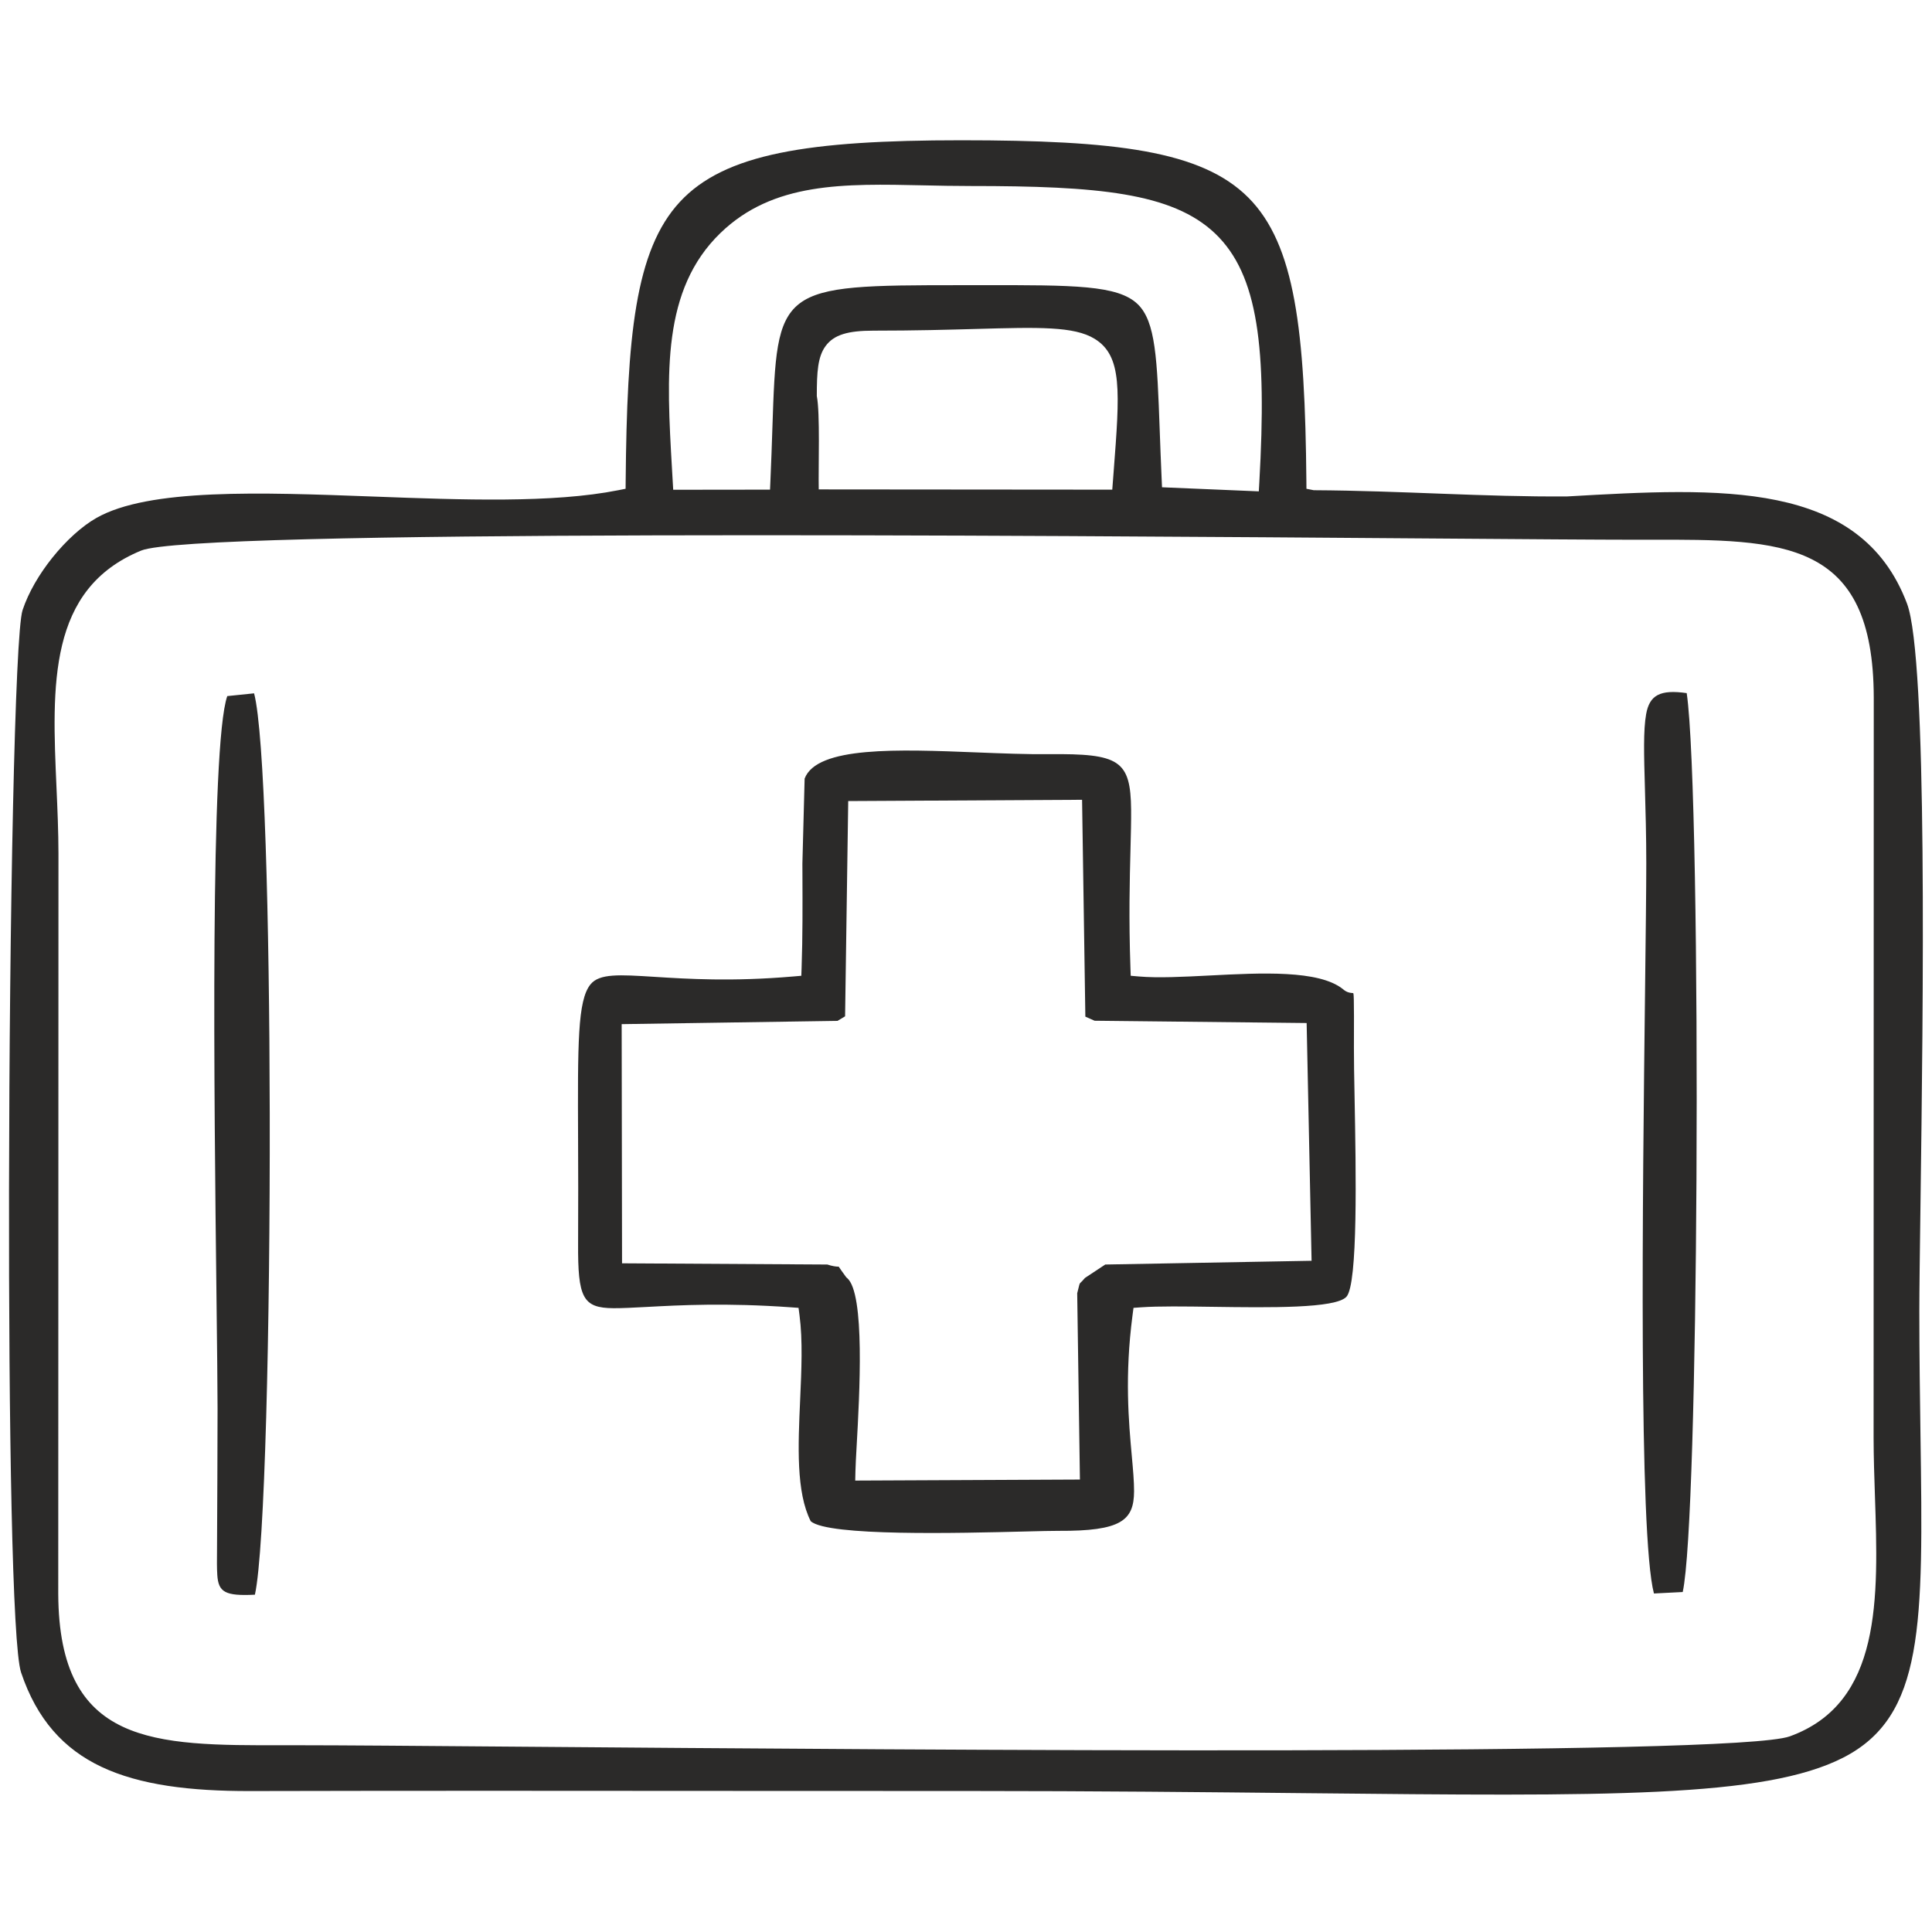<?xml version="1.0" encoding="UTF-8"?>
<!DOCTYPE svg PUBLIC "-//W3C//DTD SVG 1.1//EN" "http://www.w3.org/Graphics/SVG/1.1/DTD/svg11.dtd">
<!-- Creator: CorelDRAW 2018 (64-Bit) -->
<svg xmlns="http://www.w3.org/2000/svg" xml:space="preserve" width="21.167mm" height="21.167mm" version="1.1" style="shape-rendering:geometricPrecision; text-rendering:geometricPrecision; image-rendering:optimizeQuality; fill-rule:evenodd; clip-rule:evenodd"
viewBox="0 0 2116.66 2116.66"
 xmlns:xlink="http://www.w3.org/1999/xlink">
 <defs>
  <style type="text/css">
   <![CDATA[
    .fil0 {fill:#2B2A29}
   ]]>
  </style>
 </defs>
 <g id="Layer_x0020_1">
  <path class="fil0" d="M154.68 603.19c57.11,-23.44 970.12,-16.57 1416.52,-13.22 102.83,0.76 180.91,1.35 217.86,1.35l17.68 -0.02c146.99,-0.29 245.71,-0.48 246.11,172.94l-0.18 811.05c0.04,21.47 0.75,42.11 1.44,62.78 3.82,113.16 7.7,227.65 -93.25,264.24 -60.82,22.03 -944.55,14.92 -1396.76,11.29 -108.4,-0.87 -191.5,-1.54 -236.45,-1.54l-17.45 -0.01c-141.56,0.3 -245.52,0.51 -246.39,-165.6l0.23 -811.2c-0.04,-24.61 -1.1,-48.58 -2.14,-72.23 -4.95,-112.29 -9.59,-217.83 92.78,-259.83zm1034.02 796.87c-2.32,2.76 -3.91,4.29 -5.07,5.4 -0.91,0.88 -0.98,0.96 -3.47,11.39l2.97 204.12 -246.17 1.12 0.23 -10.2c0.15,-6.6 0.68,-15.95 1.32,-27.5 3.18,-56.63 9.39,-167.45 -10.46,-184.23l-0.88 -0.75 -0.72 -0.97c-3.36,-4.56 -5.8,-8.08 -7.54,-10.69 -3.2,-0.01 -7.28,-0.66 -12.51,-2.37l-224.91 -1.32 -0.41 -262.03 236.5 -3.59 8.28 -4.98 3.43 -235.84 256.21 -1.39 3.59 237.58 10.1 4.48 232.34 2.51 5.41 260.47 -226.04 4.11 -22.2 14.68zm659.22 -640.7c-29.29,-4.17 -40.73,2.23 -44.46,23.1 -3.15,17.61 -2.37,44.55 -1.31,81.6 0.68,23.8 1.48,51.6 1.48,81.86 0,26.66 -0.61,77.64 -1.35,139.7 -2.67,223.71 -7.13,596.35 9.74,660.17l31.53 -1.6c8.9,-40.6 13.92,-241.25 15.06,-452.2 1.26,-232.12 -2.33,-475.78 -10.69,-532.63zm-1598.93 3.27c-18.92,54.47 -14.39,438.76 -11.83,656.77 0.65,55.67 1.19,101.02 1.19,123.89 -0.17,51.44 -0.22,102.89 -0.59,154.32 -0.11,11.16 -0.21,20.36 0.3,27.99 1.25,18.72 8.54,23.15 41.21,21.52 10.84,-49.08 16.67,-292.99 16.25,-527.65 -0.39,-212.79 -5.82,-417.04 -17.15,-459.87l-29.38 3.03zm620.14 307.17c-67.02,5.79 -116.02,2.69 -151.74,0.43 -38.95,-2.46 -60.68,-3.84 -70.49,8.28 -14.17,17.51 -13.99,64.61 -13.56,170.92 0.11,32.08 0.27,69.43 0.02,112.85 -0.34,59.55 5.04,70.76 38.86,70.95 9.63,0.05 21.84,-0.61 36.44,-1.38 36.07,-1.94 86.88,-4.68 158.09,0.42l8.12 0.58 1.06 8.09c3.62,27.62 2.16,59.99 0.69,92.73 -2.25,50.09 -4.55,101.21 11.63,133 19.26,16.63 162.18,13.03 234.75,11.2 16.45,-0.41 29.39,-0.74 36.84,-0.7 68.44,0.36 82.45,-11.34 82.62,-43.27 0.05,-10.7 -1.12,-23.69 -2.49,-38.86 -3.38,-37.27 -7.93,-87.51 0.81,-154.1l1.06 -8.09 8.12 -0.58c19.34,-1.38 47.87,-0.98 78.43,-0.55 62.82,0.89 134.74,1.9 146.71,-10.97 12.79,-13.89 10.45,-138.45 8.94,-219.09 -0.42,-21.85 -0.77,-40.59 -0.71,-53.35 0.27,-60.18 -0.24,-60.23 -0.94,-60.29 -3.28,-0.27 -6.88,-0.59 -11.22,-4.45 -26.41,-21 -89.2,-17.75 -145.96,-14.83 -28.91,1.48 -56.34,2.89 -77.59,1.06l-8.83 -0.77 -0.31 -8.88c-1.89,-54.13 -0.8,-96.49 0.06,-129.52 0.43,-16.81 0.8,-31.22 0.69,-43.33 -0.53,-54.6 -12.91,-61.81 -90.02,-61.05 -24.74,0.24 -51.72,-0.84 -78.96,-1.92 -86.09,-3.42 -175.31,-6.97 -188.71,28.7l-2.45 93.08 0.05 12.08c0.13,34.03 0.27,68.12 -0.91,101.96l-0.31 8.89 -8.79 0.76zm25.75 -635.9c0,-26.14 0.98,-43.05 9.63,-54.8 9.11,-12.38 24.46,-16.84 52.51,-16.84 45.66,0 81.97,-1.02 112.13,-1.86 68.93,-1.92 107.54,-3 130.02,10.75 30.65,18.73 27.67,57.58 20.91,145.74l-1.5 19.57 -321.58 -0.27c-0.5,-24.49 1.62,-83.61 -2.12,-102.29zm-157.88 93.25l-0.76 -13.18c-6.01,-103.86 -11.37,-196.36 53.09,-258.71 57.76,-55.85 134.71,-54.14 223.39,-52.18 15.75,0.35 31.93,0.71 50.96,0.71 138.16,0 220.54,7.11 267.69,52.12 47.25,45.12 56.63,125.81 48.32,272.58l-0.56 9.83 -106.04 -4.47 -0.41 -9.15c-0.86,-18.96 -1.52,-36.84 -2.11,-53.12 -2.86,-78.44 -4.37,-119.26 -24.14,-138.35 -21.71,-20.96 -69.82,-20.9 -170.02,-20.81l-23.39 0.02c-201.59,-0.02 -201.65,1.35 -206.81,156.74 -0.58,17.55 -1.23,36.99 -2.16,57.75l-0.42 9.52 -106.08 0.13 -0.55 -9.43zm-59.59 9.92c-71.83,14.28 -170.56,10.6 -268.11,6.95 -124.1,-4.63 -246.31,-9.2 -303.74,23.48 -15.78,8.98 -33.12,24.7 -48.15,43.44 -14.17,17.67 -26.14,37.87 -32.67,57.47 -8.53,25.58 -14.45,339.07 -14.85,635.11 -0.35,256.81 3.43,499.72 13.22,528.85 17.3,51.5 46.89,83.92 88.07,103.36 42.18,19.92 96.87,26.67 163.14,26.51 176.31,-0.42 352.71,-0.28 529.05,-0.15l260.31 0.09c135.78,0 258.97,1.28 365.87,2.38 331.84,3.43 503.4,5.2 589.73,-38.88 89.12,-45.49 87.7,-145.52 84.77,-352.52 -0.6,-42.52 -1.27,-89.29 -1.27,-136.55 0,-22.23 0.57,-65.09 1.28,-118.11 2.85,-213.67 7.95,-597.14 -14.8,-657.29 -51.29,-135.6 -204.25,-126.9 -372.1,-117.34 -90.94,0.72 -180.46,-6.24 -277.86,-6.8l-7.98 -1.58 -0.07 -8.14c-1.52,-165.36 -12.28,-259.44 -63.63,-310.91 -51.32,-51.43 -145.71,-62.76 -314.6,-62.76 -167.55,0 -259.18,14.54 -308.21,67.56 -49.12,53.11 -57.9,147.28 -59.35,306.11l-0.07 8.14 -7.98 1.58z"/>
 </g>
</svg>
